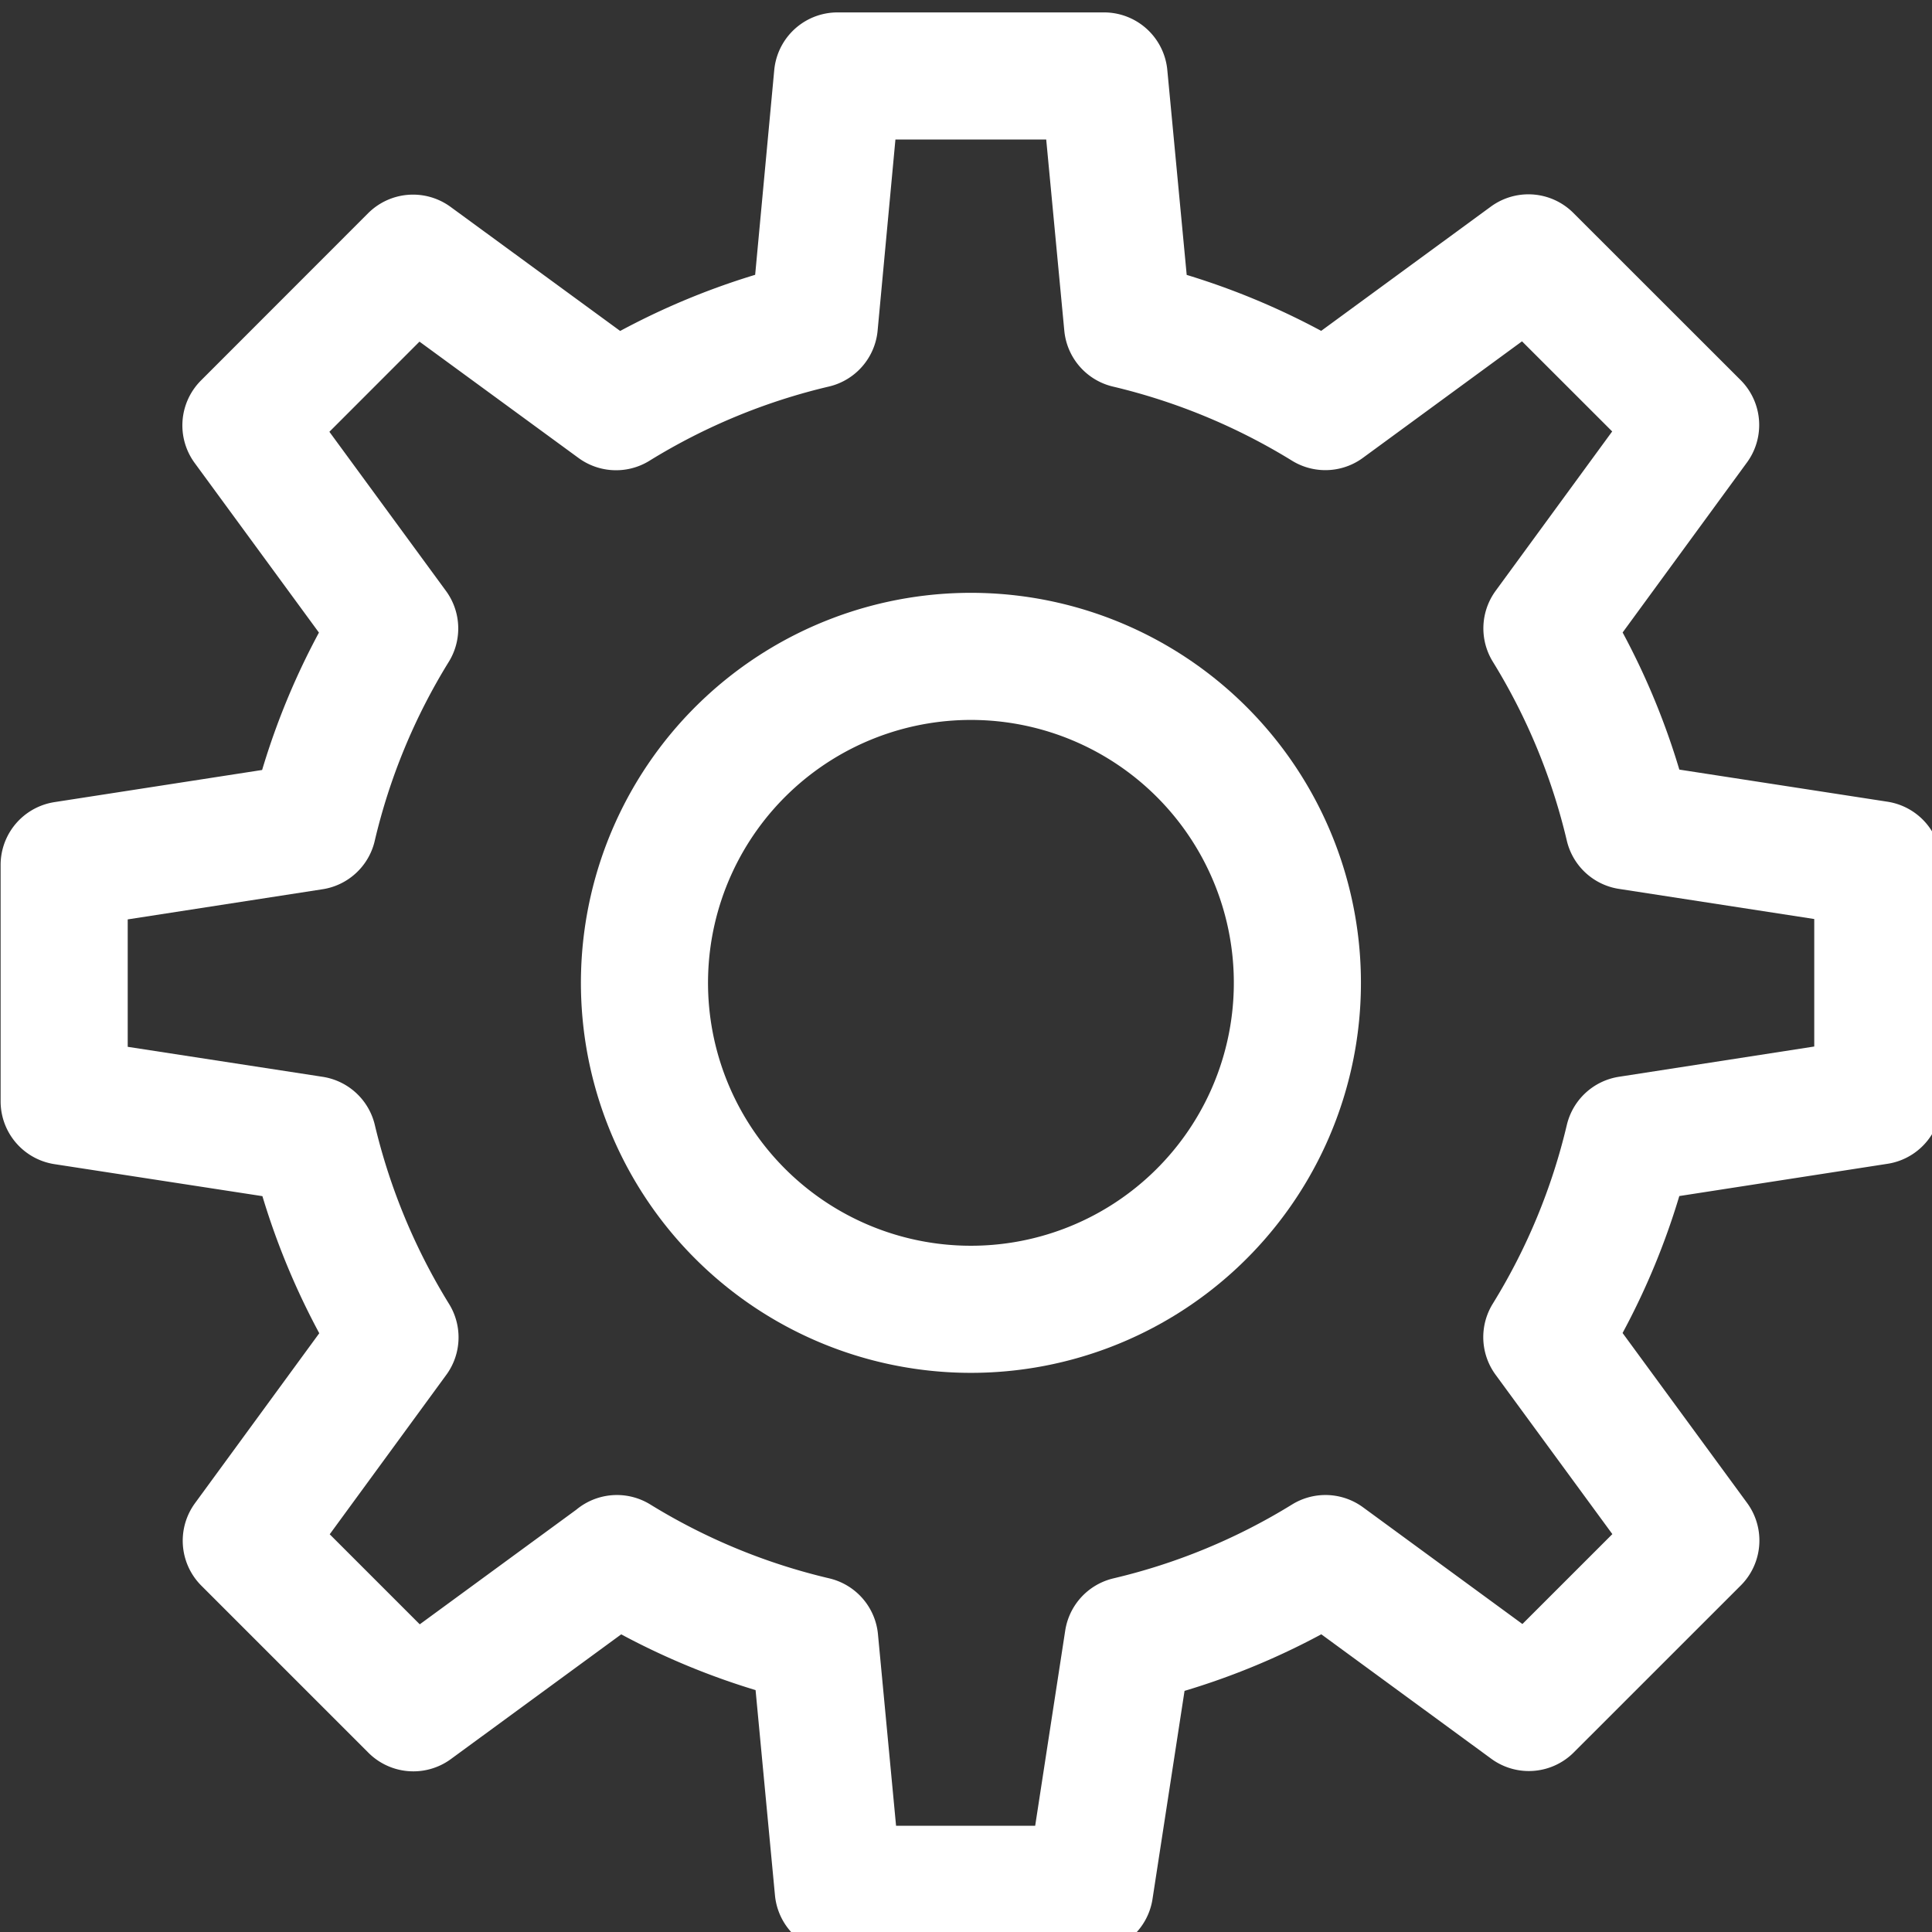 <svg xmlns="http://www.w3.org/2000/svg" xmlns:xlink="http://www.w3.org/1999/xlink" width="38" height="38" viewBox="0 0 38 38">
  <rect x="0" y="0" width="38" height="38" fill="#333333" stroke="none"/>
  <defs>
    <clipPath id="clip-path">
      <rect id="Rectangle_1182" data-name="Rectangle 1182" width="38" height="38" transform="translate(-0.431 -0.431)" fill="none" stroke="#fff" stroke-width="2.5"/>
    </clipPath>
  </defs>
  <g id="Group_899" data-name="Group 899" transform="translate(0.431 0.431)" clip-path="url(#clip-path)">
    <path id="Path_1960" data-name="Path 1960" d="M15.868,34.167l-4,2.929L8.582,33.81l2.925-4a13.24,13.24,0,0,1-1.613-3.889L5,25.168V20.518l4.891-.757a13.11,13.11,0,0,1,1.61-3.894L8.575,11.873l3.287-3.289,3.993,2.921a13.175,13.175,0,0,1,3.9-1.613L20.211,5l5.242,0,.463,4.893a13.245,13.245,0,0,1,3.89,1.61L33.8,8.578l3.289,3.287-2.925,4a13.156,13.156,0,0,1,1.608,3.889l4.9.756v4.651l-4.9.759a13.141,13.141,0,0,1-1.61,3.886l2.931,4L33.808,37.09l-4-2.929a13.11,13.11,0,0,1-3.883,1.606l0,0,0,0,0,0-.754,4.9-4.946,0-.463-4.9a13.155,13.155,0,0,1-3.89-1.606" transform="translate(-4.169 -3.937)" fill="none" stroke="#fff" stroke-linecap="round" stroke-linejoin="round" stroke-width="2.5"/>
    <path id="Path_1961" data-name="Path 1961" d="M97.253,94.045a6.421,6.421,0,1,1-3.223-8.49A6.421,6.421,0,0,1,97.253,94.045Z" transform="translate(-72.731 -72.511)" fill="none" stroke="#fff" stroke-linecap="round" stroke-linejoin="round" stroke-width="2.5"/>
  </g>
</svg>
